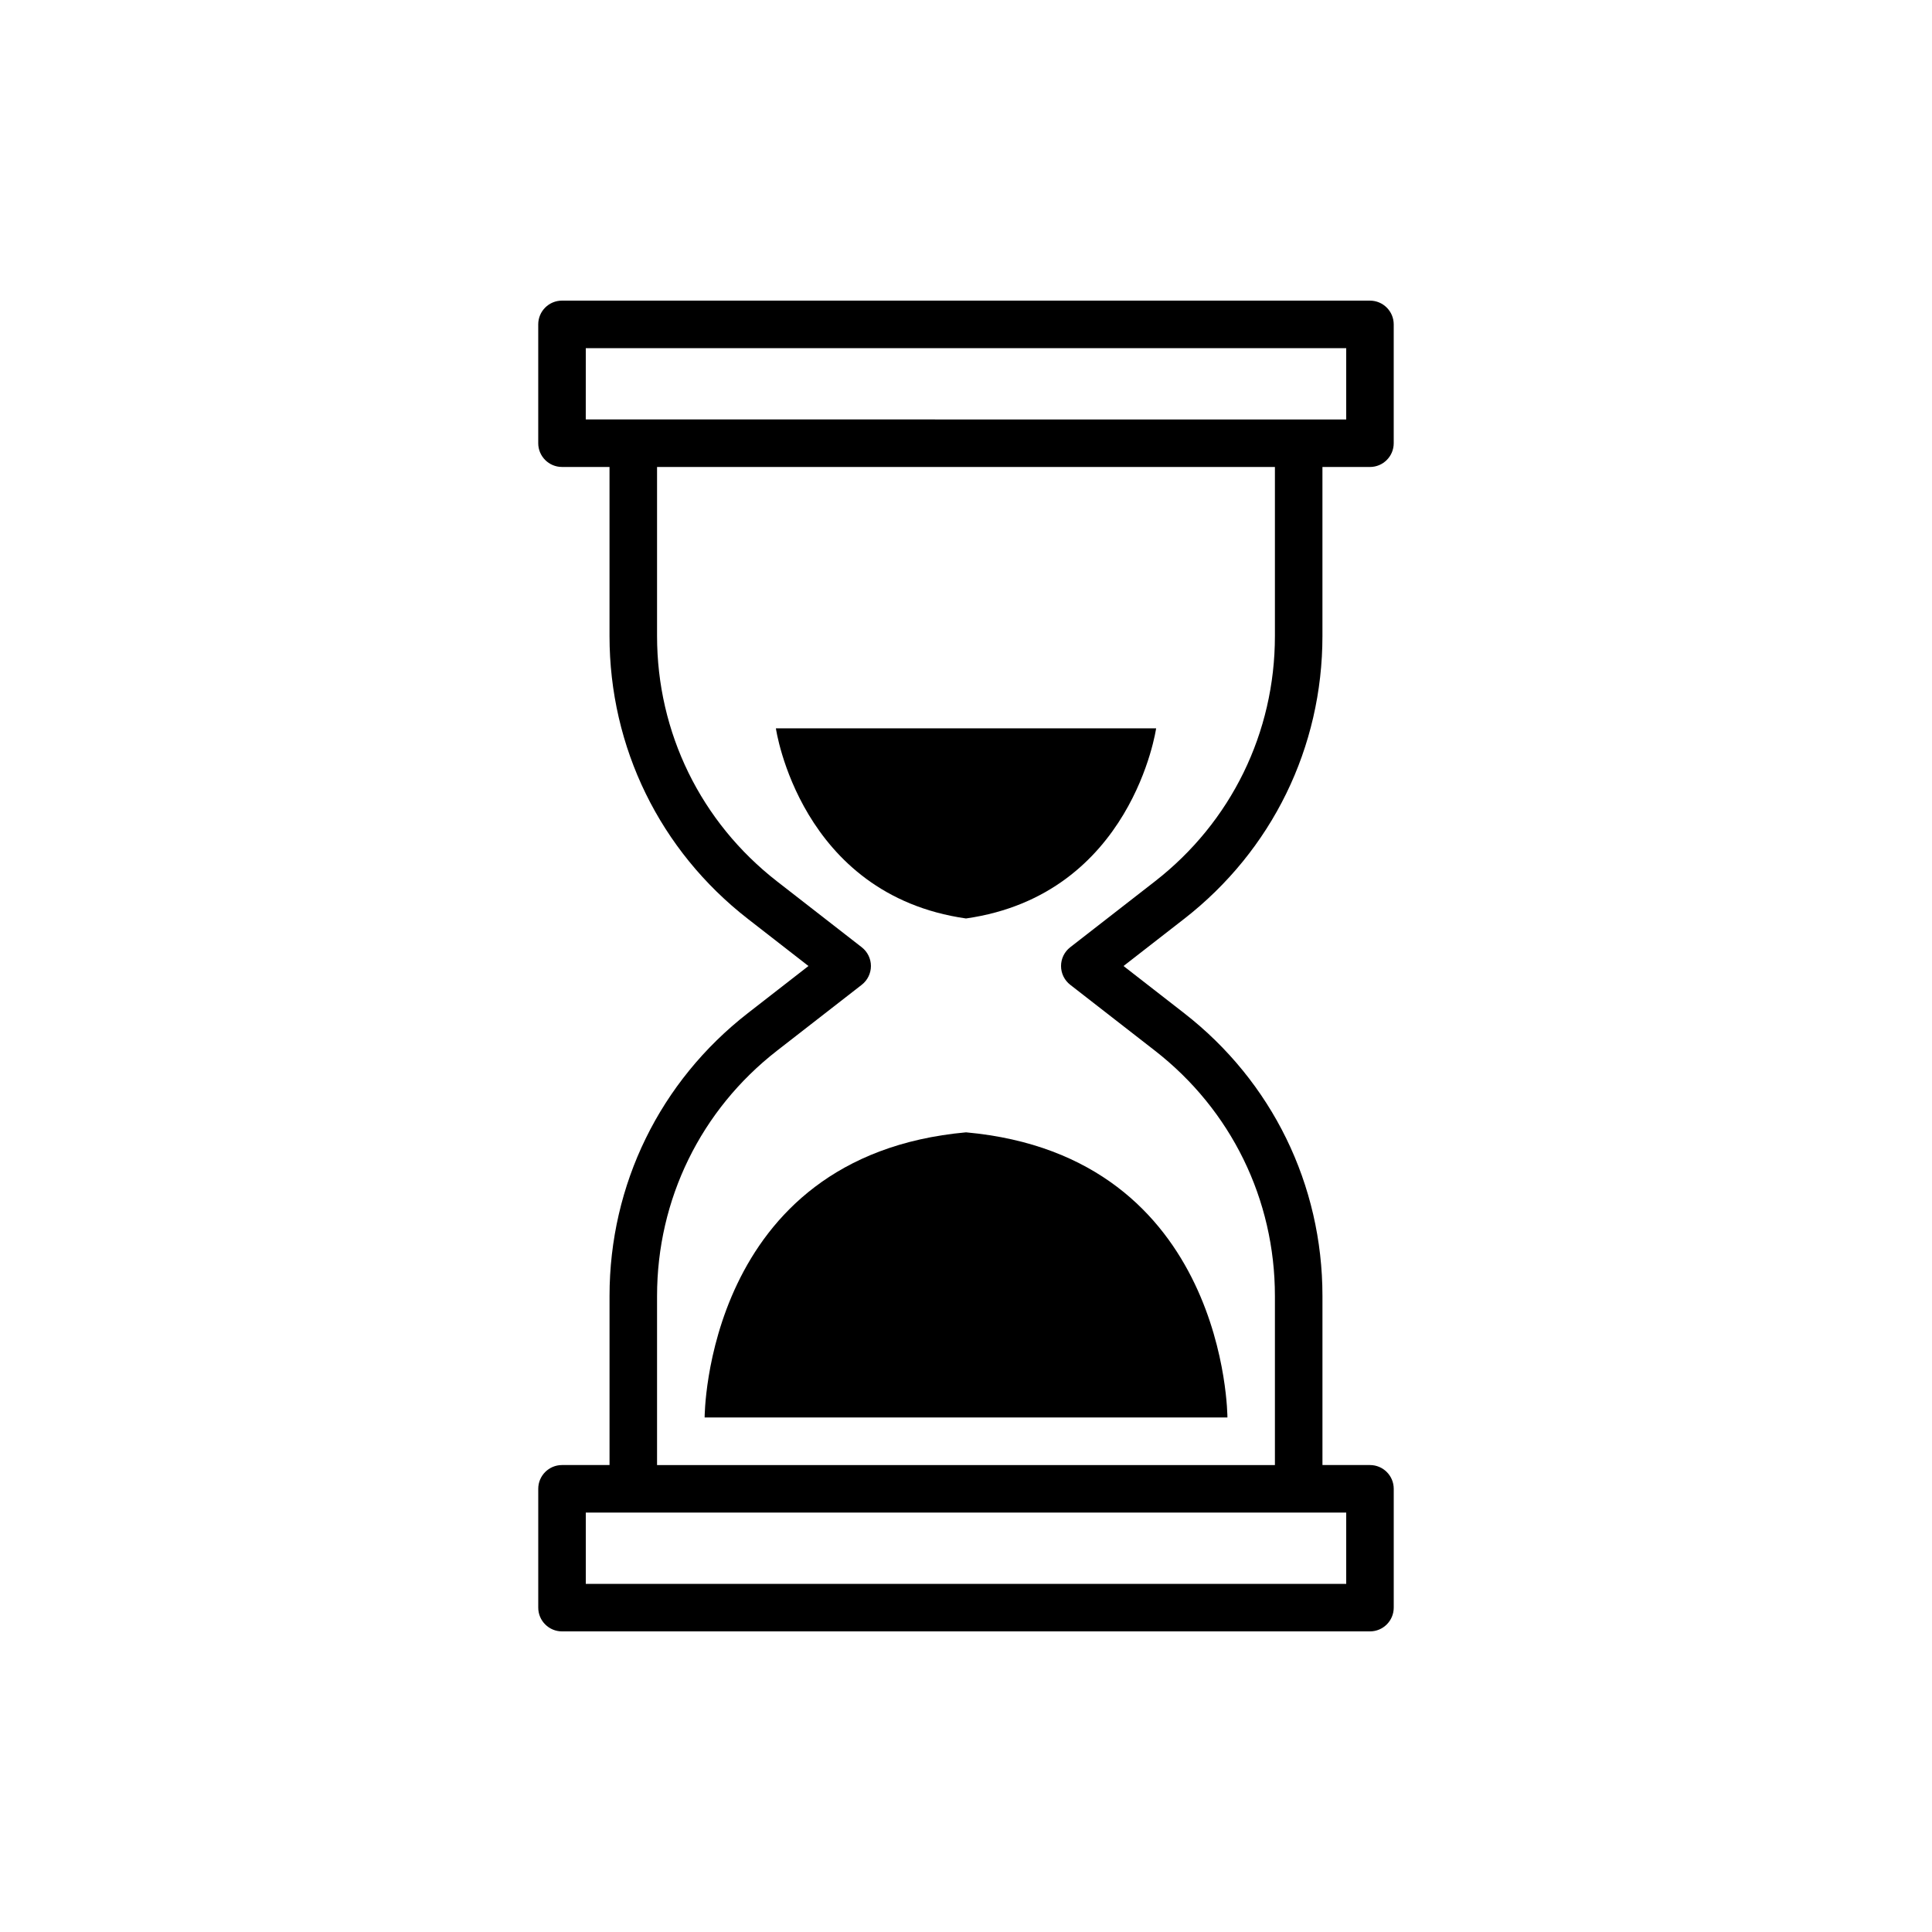 <?xml version="1.0" encoding="UTF-8"?>
<!-- Uploaded to: SVG Repo, www.svgrepo.com, Generator: SVG Repo Mixer Tools -->
<svg fill="#000000" width="800px" height="800px" version="1.1" viewBox="144 144 512 512" xmlns="http://www.w3.org/2000/svg">
 <g>
  <path d="m494.46 312.55v-44.797h12.594c3.477 0 6.297-2.82 6.297-6.297v-31.488c0-3.477-2.82-6.297-6.297-6.297l-214.12-0.004c-3.477 0-6.297 2.82-6.297 6.297v31.488c0 3.477 2.82 6.297 6.297 6.297h12.594v44.797c0 29.52 13.363 56.844 36.668 74.969l16.055 12.488-16.051 12.484c-23.305 18.125-36.668 45.445-36.668 74.969v44.797h-12.594c-3.477 0-6.297 2.82-6.297 6.297v31.488c0 3.477 2.82 6.297 6.297 6.297h214.12c3.477 0 6.297-2.82 6.297-6.297v-31.488c0-3.477-2.82-6.297-6.297-6.297h-12.594v-44.797c0-29.52-13.363-56.844-36.668-74.969l-16.051-12.484 16.051-12.484c23.301-18.125 36.664-45.449 36.664-74.969zm-195.22-76.285h201.52v18.895h-12.594l-176.34-0.004h-12.594zm201.52 327.48h-201.52v-18.895h201.52zm-50.695-186.17-22.445 17.457c-1.535 1.191-2.434 3.027-2.434 4.973s0.898 3.777 2.434 4.973l22.445 17.457c20.207 15.719 31.801 39.418 31.801 65.023v44.797h-163.74v-44.797c0-25.605 11.594-49.305 31.801-65.023l22.445-17.457c1.535-1.195 2.434-3.031 2.434-4.973 0-1.945-0.898-3.777-2.434-4.973l-22.445-17.457c-20.207-15.719-31.801-39.418-31.801-65.023v-44.797h163.74v44.797c0 25.605-11.594 49.305-31.801 65.023z"/>
  <path d="m349.62 337.02s6.297 44.082 50.383 50.383c44.082-6.297 50.383-50.383 50.383-50.383z"/>
  <path d="m330.73 519.65h138.55s0-69.273-69.273-75.57c-69.273 6.297-69.273 75.57-69.273 75.57z"/>
 </g>
</svg>